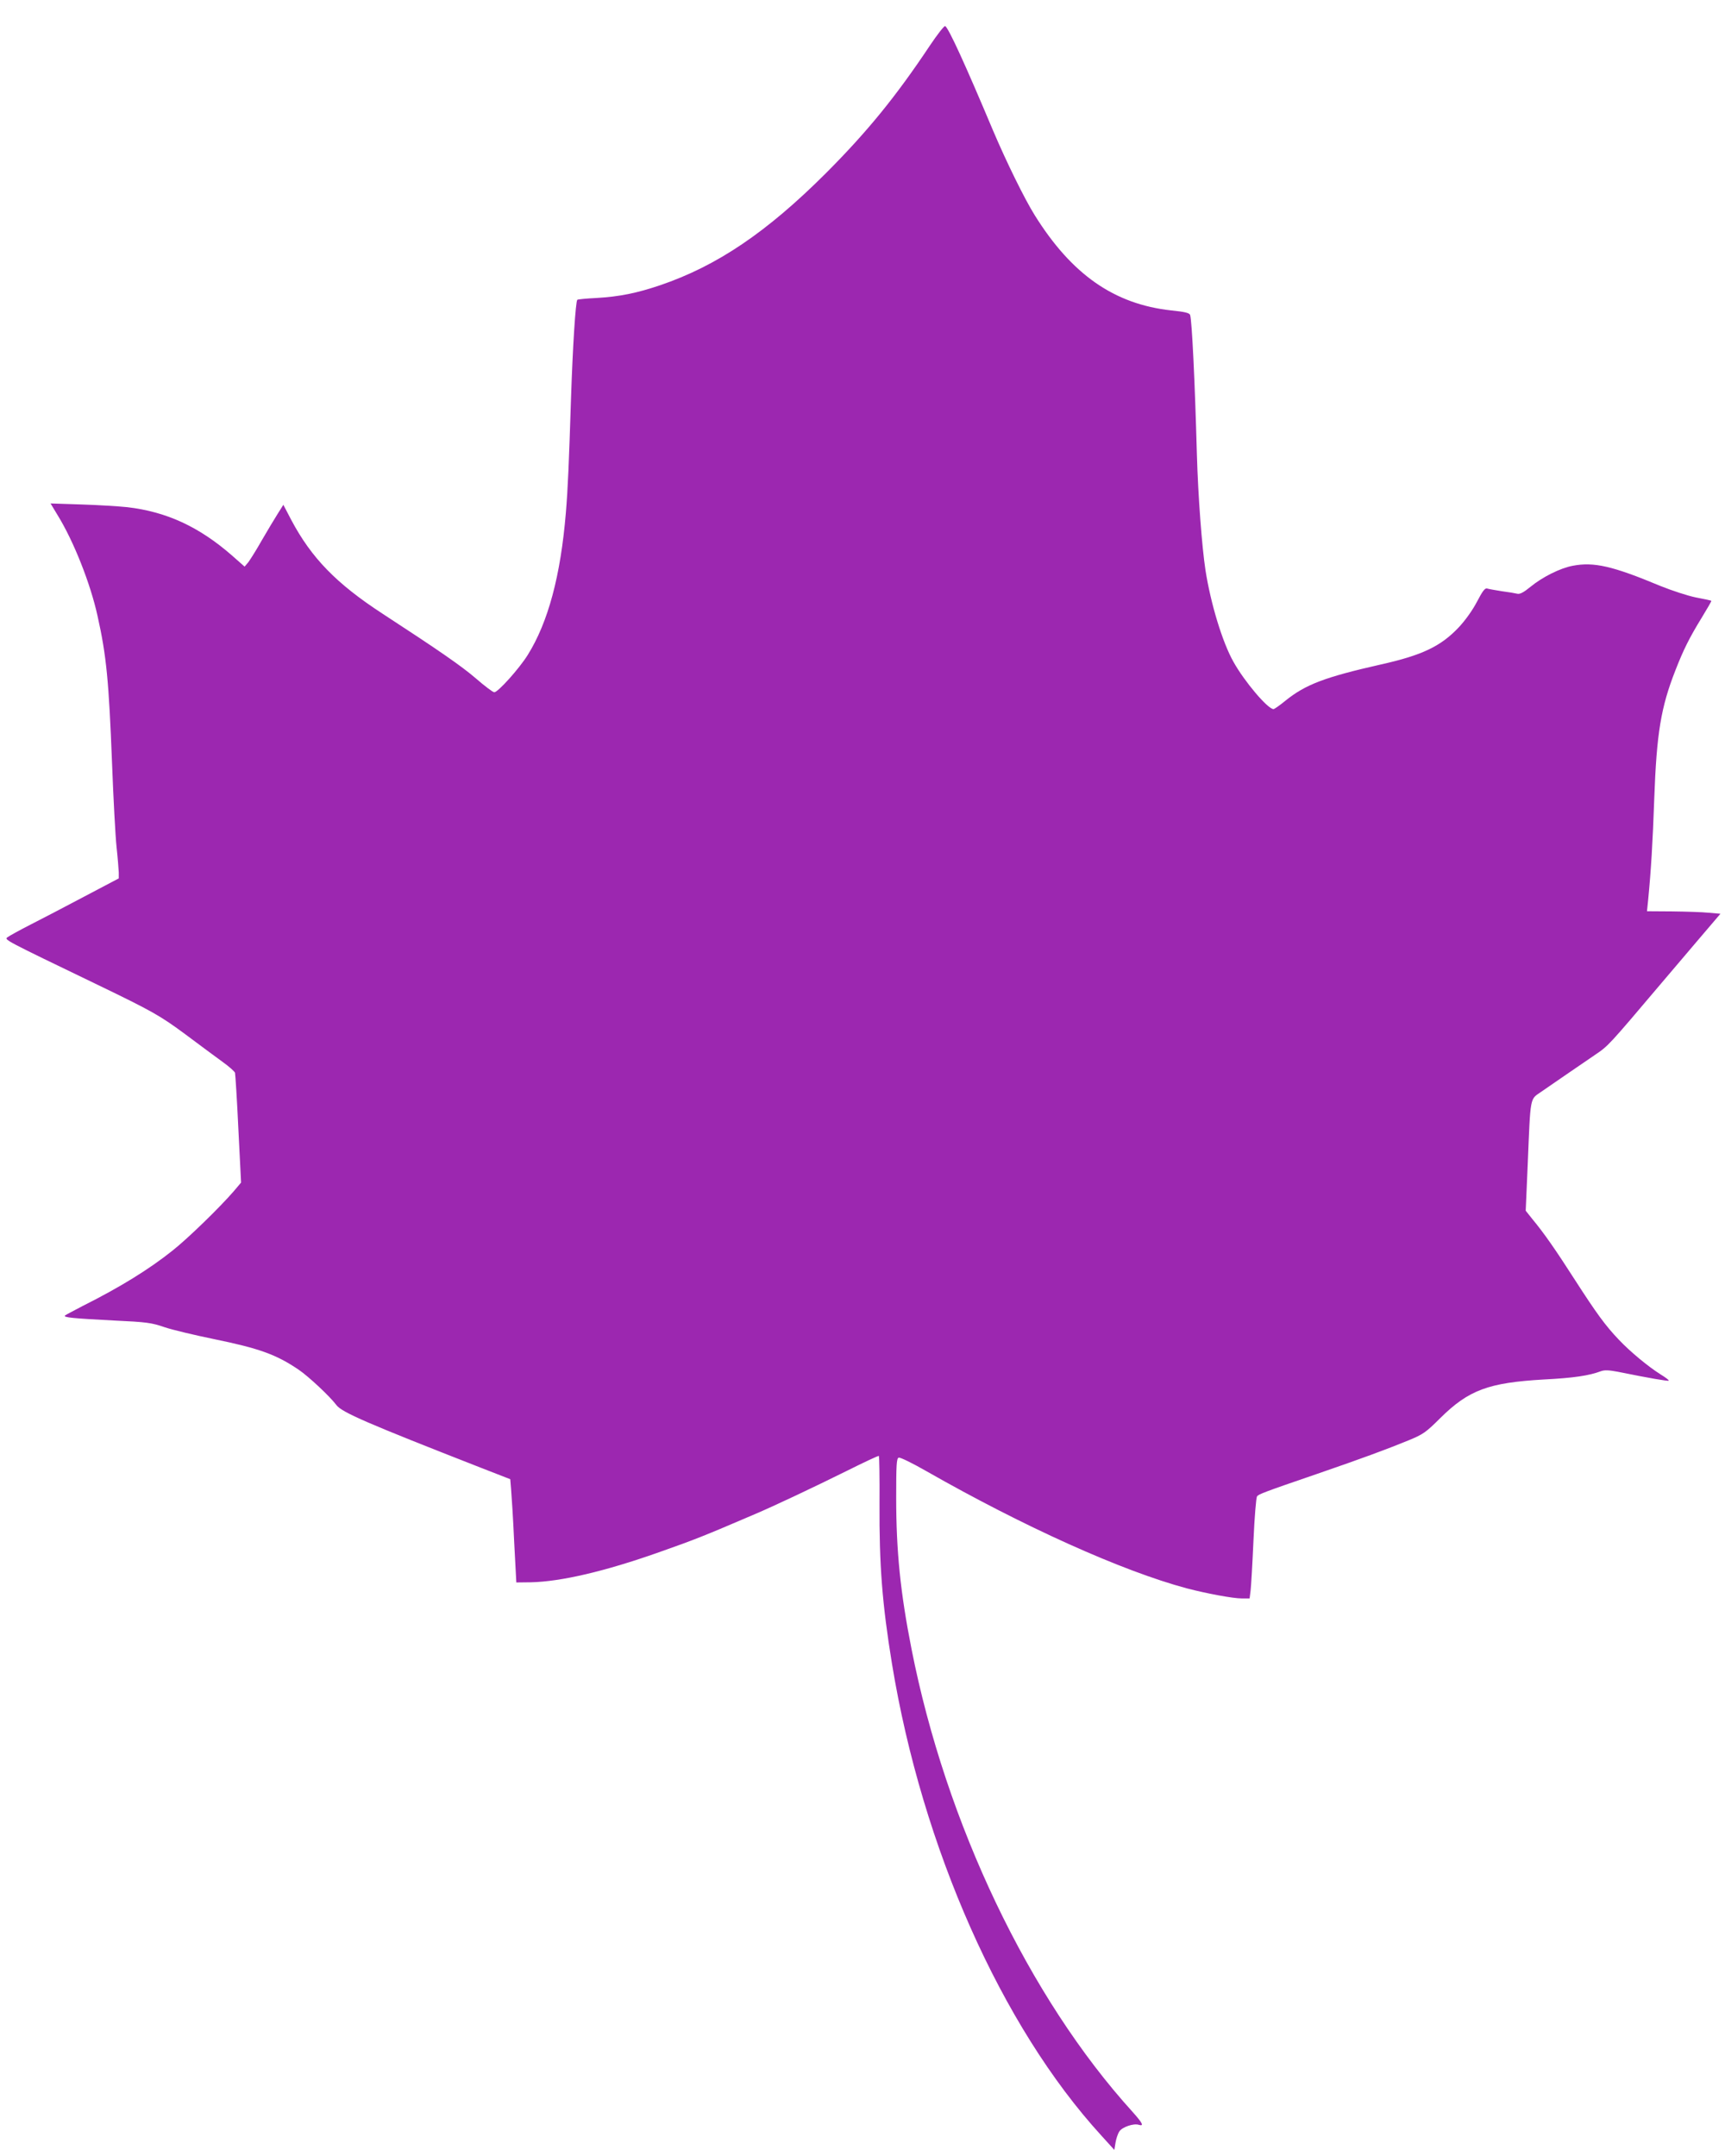 <?xml version="1.0" standalone="no"?>
<!DOCTYPE svg PUBLIC "-//W3C//DTD SVG 20010904//EN"
 "http://www.w3.org/TR/2001/REC-SVG-20010904/DTD/svg10.dtd">
<svg version="1.0" xmlns="http://www.w3.org/2000/svg"
 width="1024pt" height="1280pt" viewBox="0 0 1024 1280"
 preserveAspectRatio="xMidYMid meet">
<g transform="translate(0,1280) scale(0.1,-0.1)"
fill="#9c27b0" stroke="none">
<path d="M5519 12528 c-202 -303 -371 -510 -614 -754 -353 -353 -649 -553
-988 -668 -136 -46 -239 -67 -374 -75 -61 -3 -114 -8 -116 -11 -10 -10 -27
-275 -37 -575 -13 -405 -19 -545 -31 -690 -31 -373 -105 -649 -226 -843 -51
-82 -177 -222 -199 -222 -8 0 -57 37 -110 83 -85 73 -215 163 -554 384 -273
178 -421 330 -541 556 l-47 90 -34 -54 c-19 -30 -61 -100 -94 -157 -32 -57
-69 -115 -80 -130 l-22 -26 -76 67 c-195 170 -388 259 -621 286 -49 5 -172 13
-273 16 l-182 6 41 -68 c96 -155 196 -408 238 -600 53 -237 67 -386 86 -873 8
-211 20 -436 27 -500 7 -63 12 -131 13 -150 l0 -35 -205 -108 c-113 -60 -257
-135 -320 -167 -63 -32 -124 -66 -135 -74 -21 -15 -25 -13 535 -283 323 -156
371 -183 522 -295 84 -63 183 -136 220 -163 38 -27 70 -56 73 -64 2 -9 12
-159 20 -334 l16 -318 -44 -52 c-82 -95 -271 -279 -362 -351 -140 -112 -312
-218 -535 -330 -52 -27 -99 -52 -104 -56 -12 -12 46 -17 292 -30 193 -9 222
-13 300 -40 48 -16 179 -47 291 -70 268 -55 370 -91 504 -182 59 -40 187 -160
224 -210 32 -43 185 -109 860 -373 l172 -67 5 -61 c3 -34 12 -172 18 -307 l13
-245 87 1 c177 4 437 64 759 178 216 76 268 97 569 226 118 50 352 161 544
256 104 52 191 93 193 90 3 -3 5 -130 4 -283 -2 -364 16 -596 74 -951 179
-1091 650 -2153 1243 -2801 l77 -85 7 43 c4 24 14 54 23 67 17 26 85 49 115
39 33 -10 23 10 -37 77 -616 679 -1108 1712 -1312 2748 -66 335 -91 580 -91
898 0 195 2 234 15 238 8 3 80 -32 162 -79 582 -332 1164 -594 1548 -697 119
-31 274 -60 327 -60 l46 0 6 48 c3 26 11 160 17 297 6 138 16 255 21 261 10
13 37 24 358 134 270 93 405 143 540 198 87 36 103 46 190 133 169 167 286
210 615 229 177 9 269 23 338 49 21 8 47 7 100 -3 192 -39 299 -57 303 -53 3
3 -19 19 -48 37 -72 45 -181 135 -248 206 -81 85 -133 157 -260 354 -116 181
-185 280 -254 363 l-39 49 12 276 c17 411 12 383 80 430 31 21 99 68 151 104
52 36 129 88 171 117 76 51 81 57 389 421 36 42 130 153 209 246 l144 169 -69
6 c-38 4 -136 7 -218 8 l-149 1 7 68 c17 175 27 340 36 597 14 393 40 547 126
766 48 123 83 193 156 312 33 54 59 99 57 100 -2 2 -44 11 -92 20 -49 10 -143
41 -210 68 -285 119 -395 144 -521 120 -74 -14 -179 -66 -252 -126 -39 -32
-62 -44 -77 -40 -12 3 -53 10 -92 15 -38 6 -78 13 -87 16 -13 4 -27 -15 -60
-78 -26 -50 -68 -109 -107 -151 -107 -114 -218 -167 -464 -222 -332 -75 -447
-119 -565 -214 -34 -28 -67 -51 -72 -51 -34 0 -173 164 -238 281 -65 115 -135
345 -166 544 -21 138 -44 439 -51 690 -12 433 -29 787 -40 825 -4 12 -32 19
-112 27 -339 37 -591 213 -811 566 -60 96 -168 316 -247 502 -164 390 -263
607 -284 620 -6 3 -47 -50 -92 -117z"/>
</g>
</svg>
